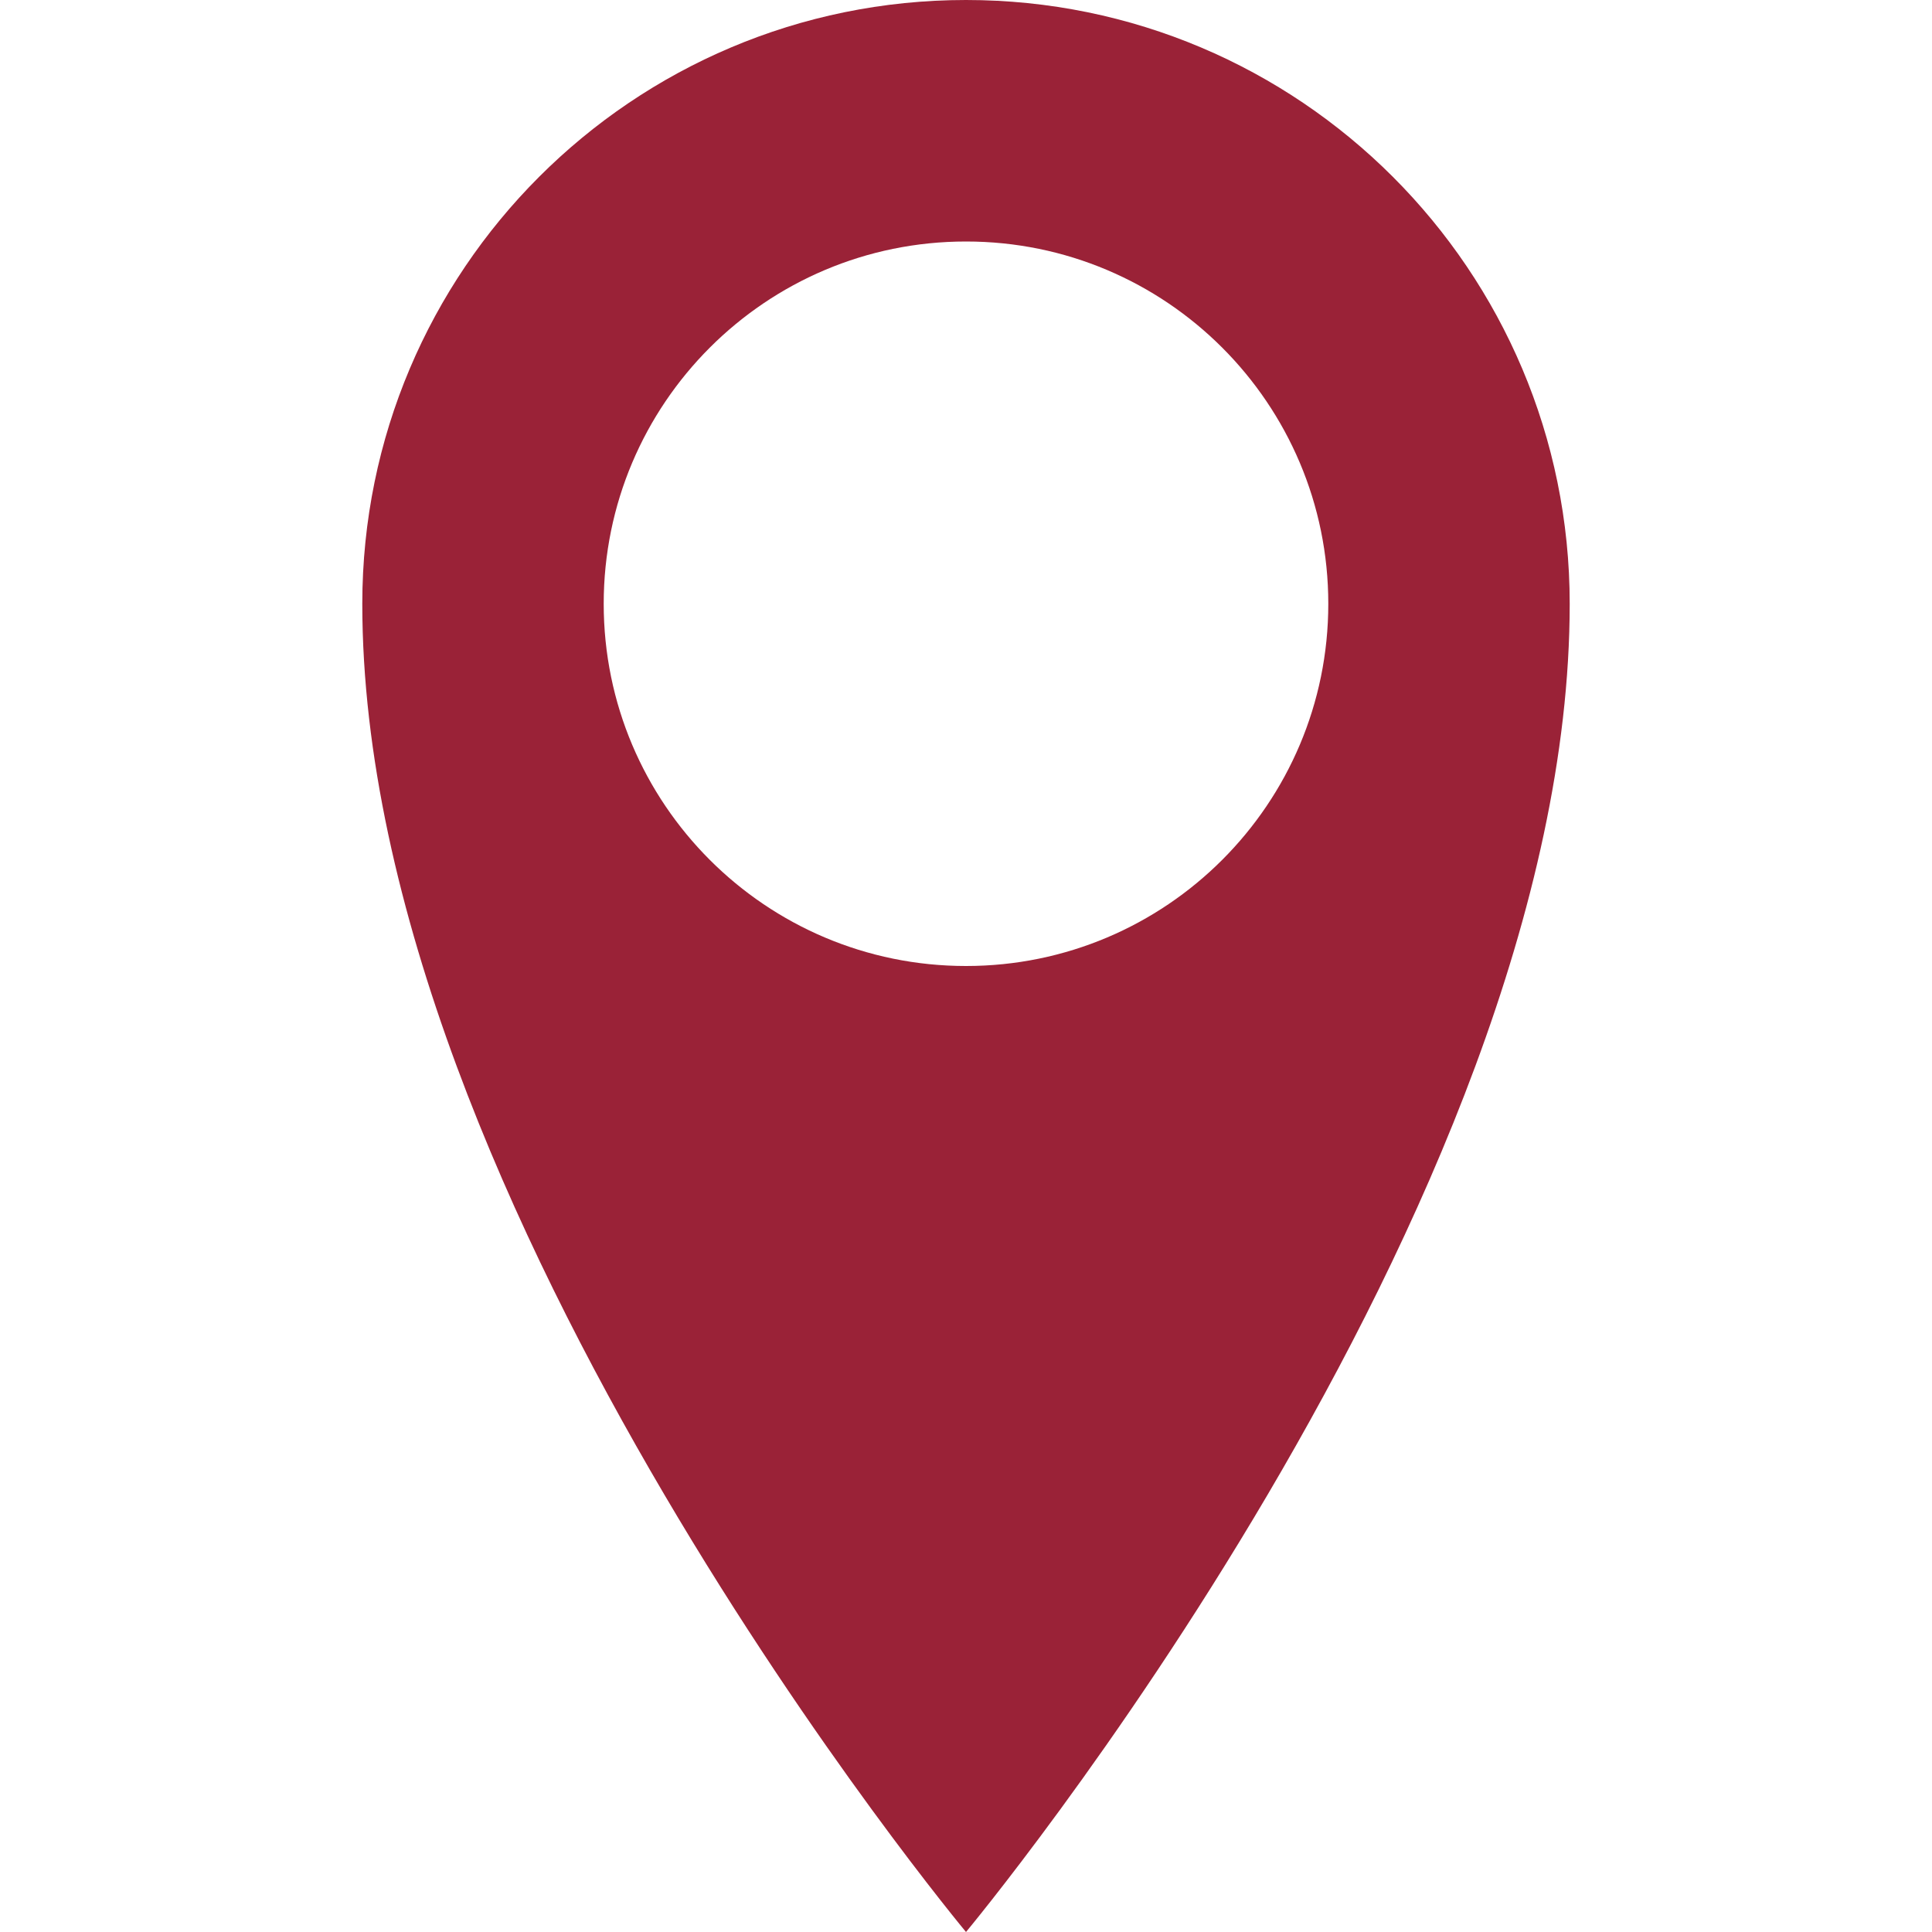<?xml version="1.0" encoding="UTF-8"?>
<svg xmlns="http://www.w3.org/2000/svg" width="21" height="21" viewBox="0 0 21 21" fill="none">
  <g clip-path="url(#clip0_198_16)">
    <path d="M10.5 0C6.876 0 3.938 2.938 3.938 6.563C3.938 13.125 10.5 21 10.5 21C10.5 21 17.062 13.125 17.062 6.563C17.062 2.938 14.124 0 10.5 0ZM10.5 10.5C8.325 10.5 6.562 8.737 6.562 6.563C6.562 4.388 8.325 2.625 10.5 2.625C12.675 2.625 14.438 4.388 14.438 6.563C14.438 8.737 12.675 10.5 10.5 10.5Z" fill="#9A2237"></path>
  </g>
  <defs>
    <clipPath id="clip0_198_16">
      <rect width="21" height="21" fill="white"></rect>
    </clipPath>
  </defs>
</svg>
